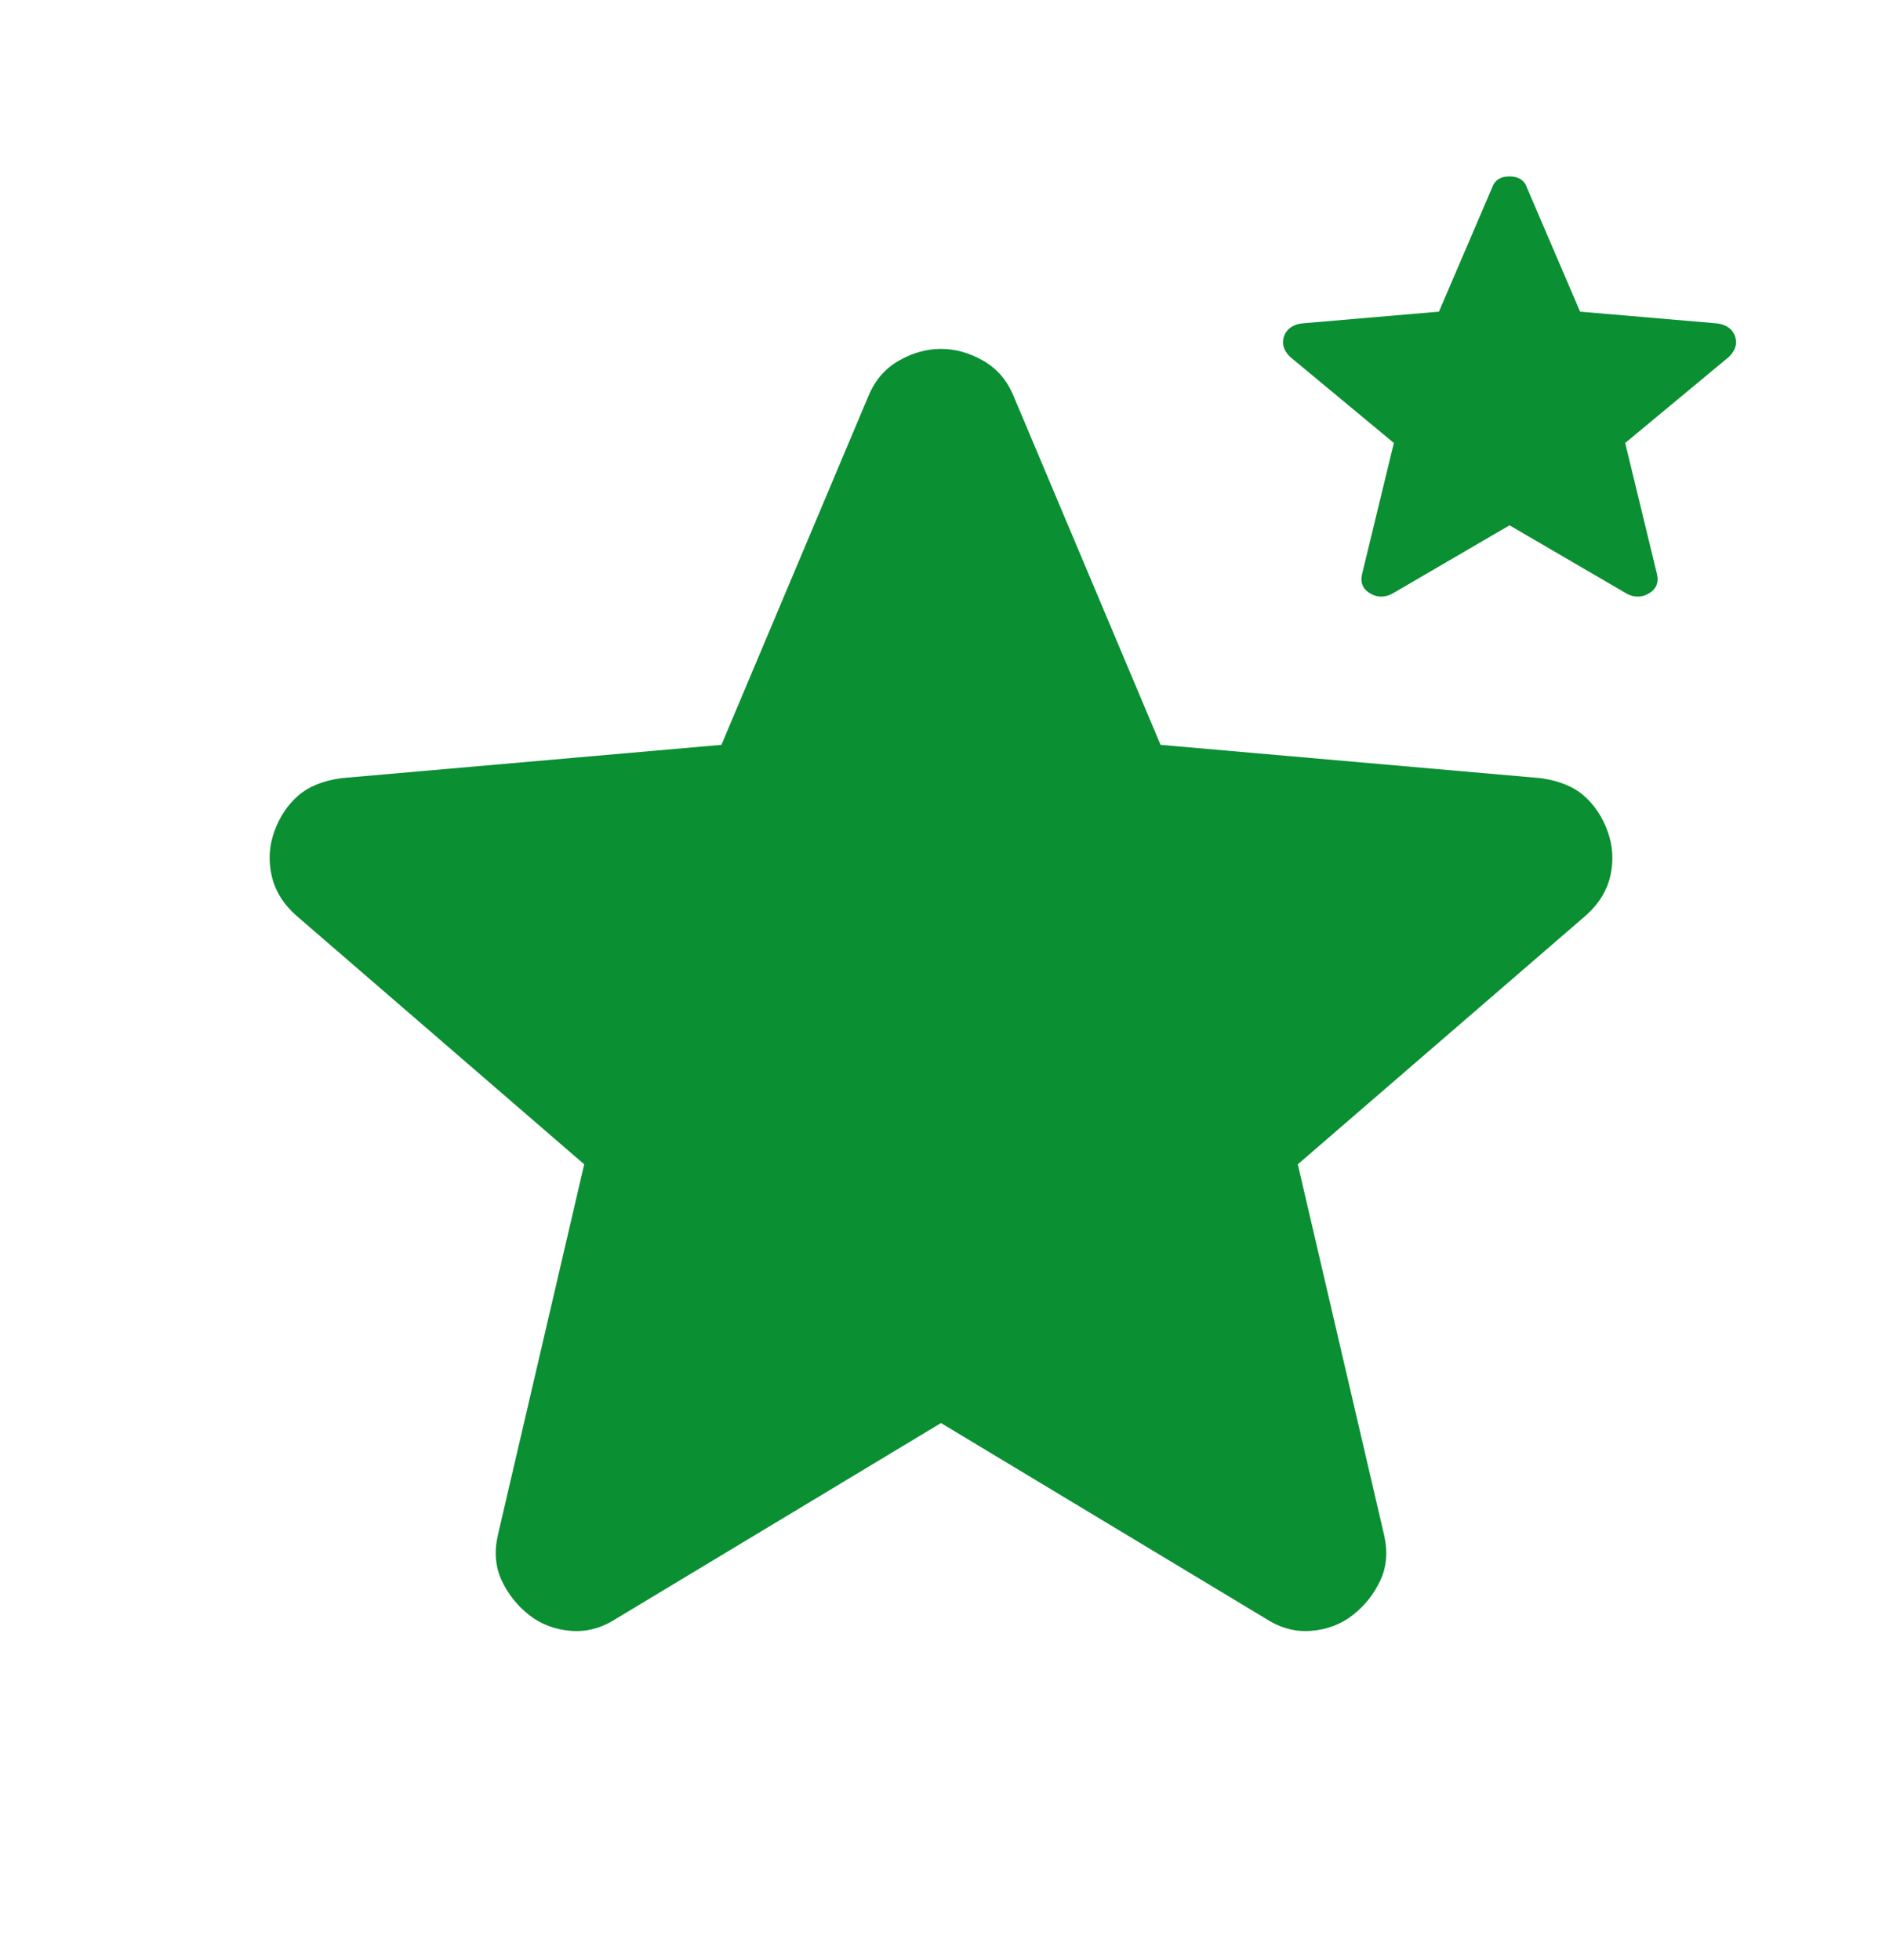 <svg width="24" height="25" viewBox="0 0 24 25" fill="none" xmlns="http://www.w3.org/2000/svg">
<mask id="mask0_107_3373" style="mask-type:alpha" maskUnits="userSpaceOnUse" x="0" y="0" width="24" height="25">
<rect y="0.875" width="24" height="24" fill="#D9D9D9"/>
</mask>
<g mask="url(#mask0_107_3373)">
<path d="M12 18.15L7.85 20.65C7.667 20.767 7.475 20.817 7.275 20.8C7.075 20.783 6.9 20.717 6.75 20.6C6.6 20.483 6.483 20.337 6.4 20.163C6.317 19.988 6.3 19.792 6.35 19.575L7.45 14.85L3.775 11.675C3.608 11.525 3.504 11.354 3.463 11.162C3.421 10.971 3.433 10.783 3.5 10.6C3.567 10.417 3.667 10.267 3.8 10.15C3.933 10.033 4.117 9.958 4.35 9.925L9.2 9.5L11.075 5.05C11.158 4.85 11.287 4.7 11.463 4.6C11.637 4.5 11.817 4.45 12 4.45C12.183 4.45 12.363 4.5 12.537 4.6C12.713 4.7 12.842 4.85 12.925 5.05L14.8 9.5L19.65 9.925C19.883 9.958 20.067 10.033 20.2 10.15C20.333 10.267 20.433 10.417 20.5 10.6C20.567 10.783 20.579 10.971 20.538 11.162C20.496 11.354 20.392 11.525 20.225 11.675L16.55 14.85L17.65 19.575C17.7 19.792 17.683 19.988 17.6 20.163C17.517 20.337 17.4 20.483 17.25 20.6C17.1 20.717 16.925 20.783 16.725 20.8C16.525 20.817 16.333 20.767 16.15 20.65L12 18.15ZM19.25 6.7L17.75 7.575C17.65 7.625 17.554 7.621 17.462 7.562C17.371 7.504 17.342 7.417 17.375 7.3L17.775 5.65L16.45 4.55C16.367 4.467 16.342 4.379 16.375 4.287C16.408 4.196 16.483 4.142 16.6 4.125L18.35 3.975L19.025 2.4C19.058 2.3 19.133 2.25 19.25 2.25C19.367 2.25 19.442 2.3 19.475 2.4L20.15 3.975L21.9 4.125C22.017 4.142 22.092 4.196 22.125 4.287C22.158 4.379 22.133 4.467 22.05 4.55L20.725 5.65L21.125 7.3C21.158 7.417 21.129 7.504 21.038 7.562C20.946 7.621 20.85 7.625 20.75 7.575L19.25 6.7Z" fill="#0A8F32"/>
</g>
</svg>
